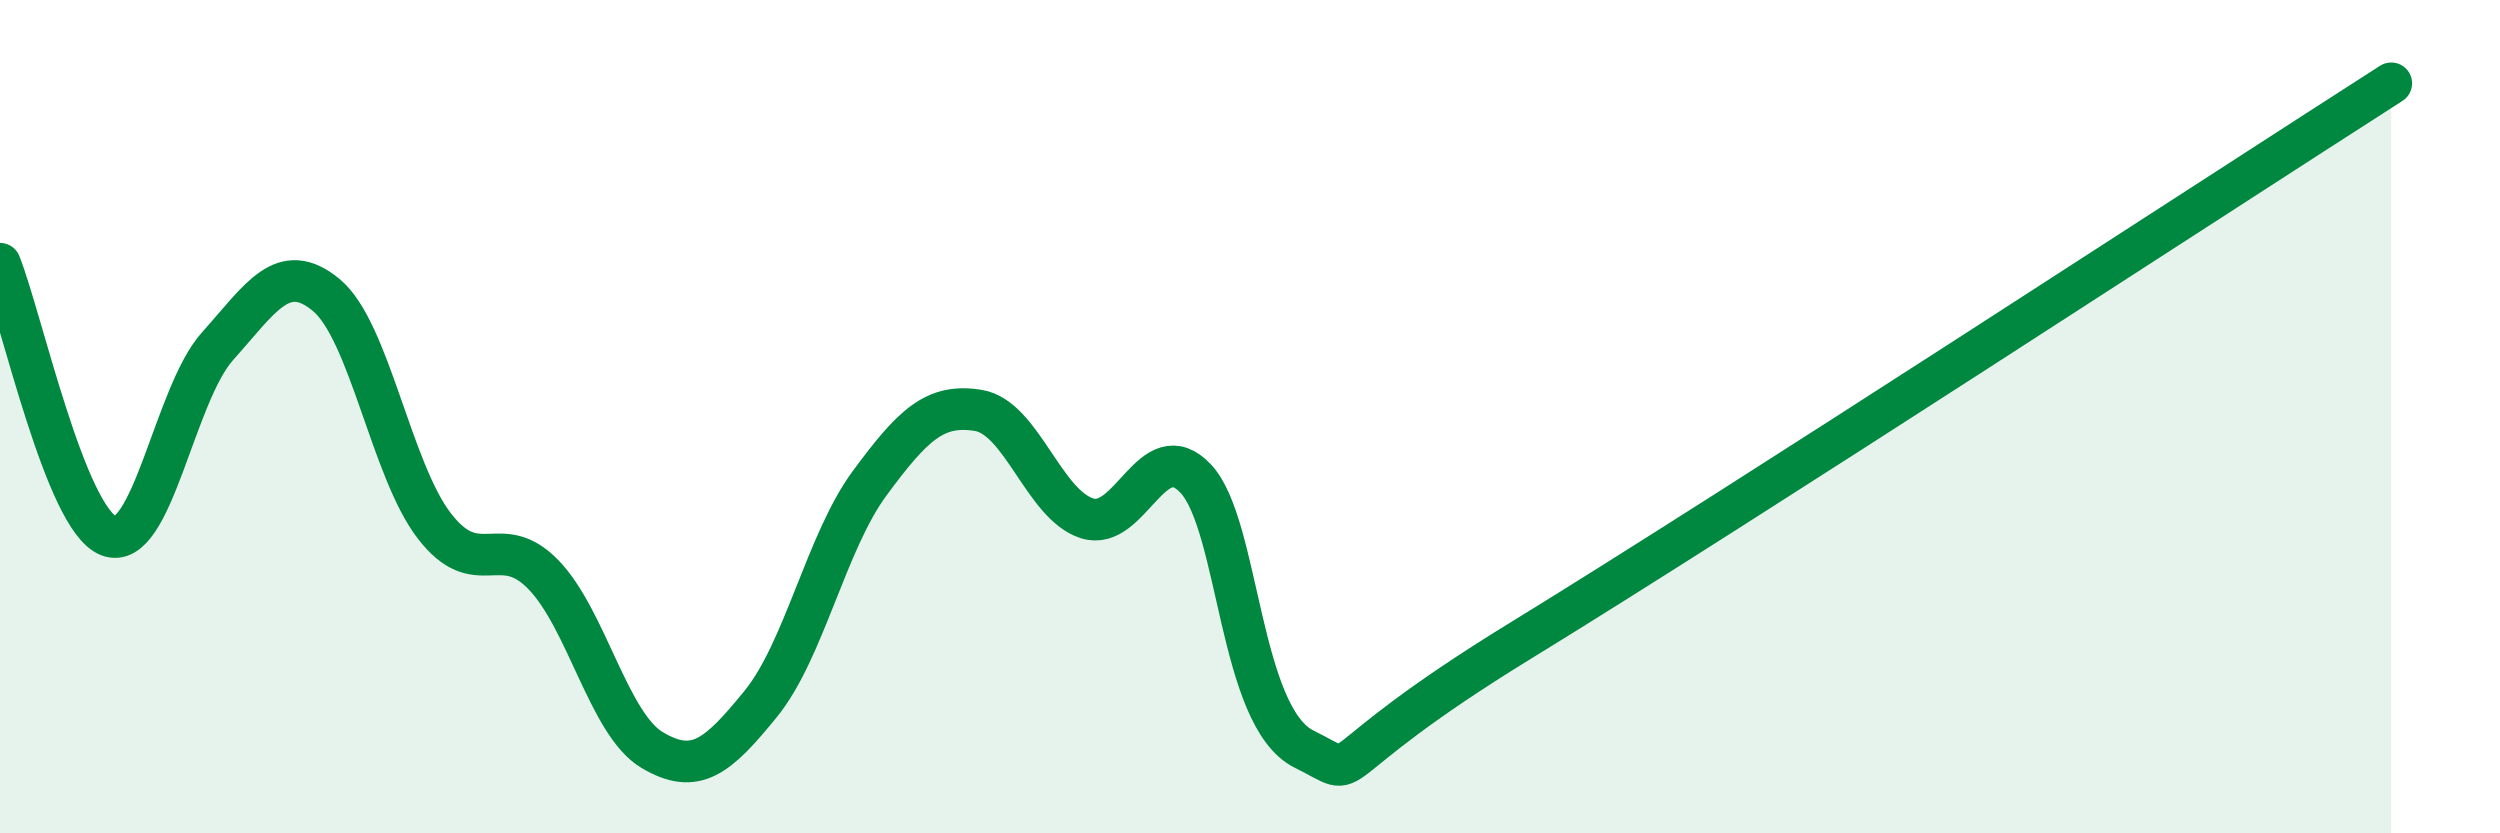 
    <svg width="60" height="20" viewBox="0 0 60 20" xmlns="http://www.w3.org/2000/svg">
      <path
        d="M 0,6.33 C 0.52,7.64 1.57,12.46 2.61,12.86 C 3.65,13.26 4.18,9.47 5.22,8.31 C 6.26,7.15 6.79,6.22 7.83,7.08 C 8.87,7.94 9.39,11.29 10.43,12.63 C 11.47,13.97 12,12.72 13.04,13.79 C 14.08,14.86 14.61,17.38 15.65,18 C 16.69,18.62 17.22,18.17 18.26,16.89 C 19.3,15.61 19.83,13.01 20.87,11.6 C 21.91,10.19 22.44,9.68 23.48,9.85 C 24.52,10.02 25.05,12.11 26.09,12.44 C 27.13,12.77 27.66,10.38 28.7,11.49 C 29.74,12.6 29.74,17.21 31.3,17.98 C 32.86,18.75 31.3,18.56 36.52,15.36 C 41.74,12.16 53.22,4.67 57.39,2L57.39 20L0 20Z"
        fill="#008740"
        opacity="0.1"
        stroke-linecap="round"
        stroke-linejoin="round"
      />
      <path
        d="M 0,6.33 C 0.52,7.64 1.57,12.46 2.61,12.86 C 3.65,13.26 4.18,9.47 5.22,8.31 C 6.26,7.15 6.79,6.22 7.83,7.08 C 8.87,7.94 9.39,11.29 10.43,12.63 C 11.47,13.97 12,12.72 13.04,13.79 C 14.08,14.86 14.61,17.38 15.65,18 C 16.69,18.62 17.22,18.17 18.26,16.89 C 19.3,15.61 19.83,13.01 20.87,11.6 C 21.91,10.19 22.44,9.68 23.48,9.85 C 24.52,10.02 25.05,12.11 26.09,12.44 C 27.13,12.77 27.66,10.38 28.7,11.49 C 29.74,12.6 29.74,17.21 31.3,17.98 C 32.86,18.75 31.3,18.56 36.52,15.36 C 41.74,12.16 53.22,4.67 57.39,2"
        stroke="#008740"
        stroke-width="1"
        fill="none"
        stroke-linecap="round"
        stroke-linejoin="round"
      />
    </svg>
  